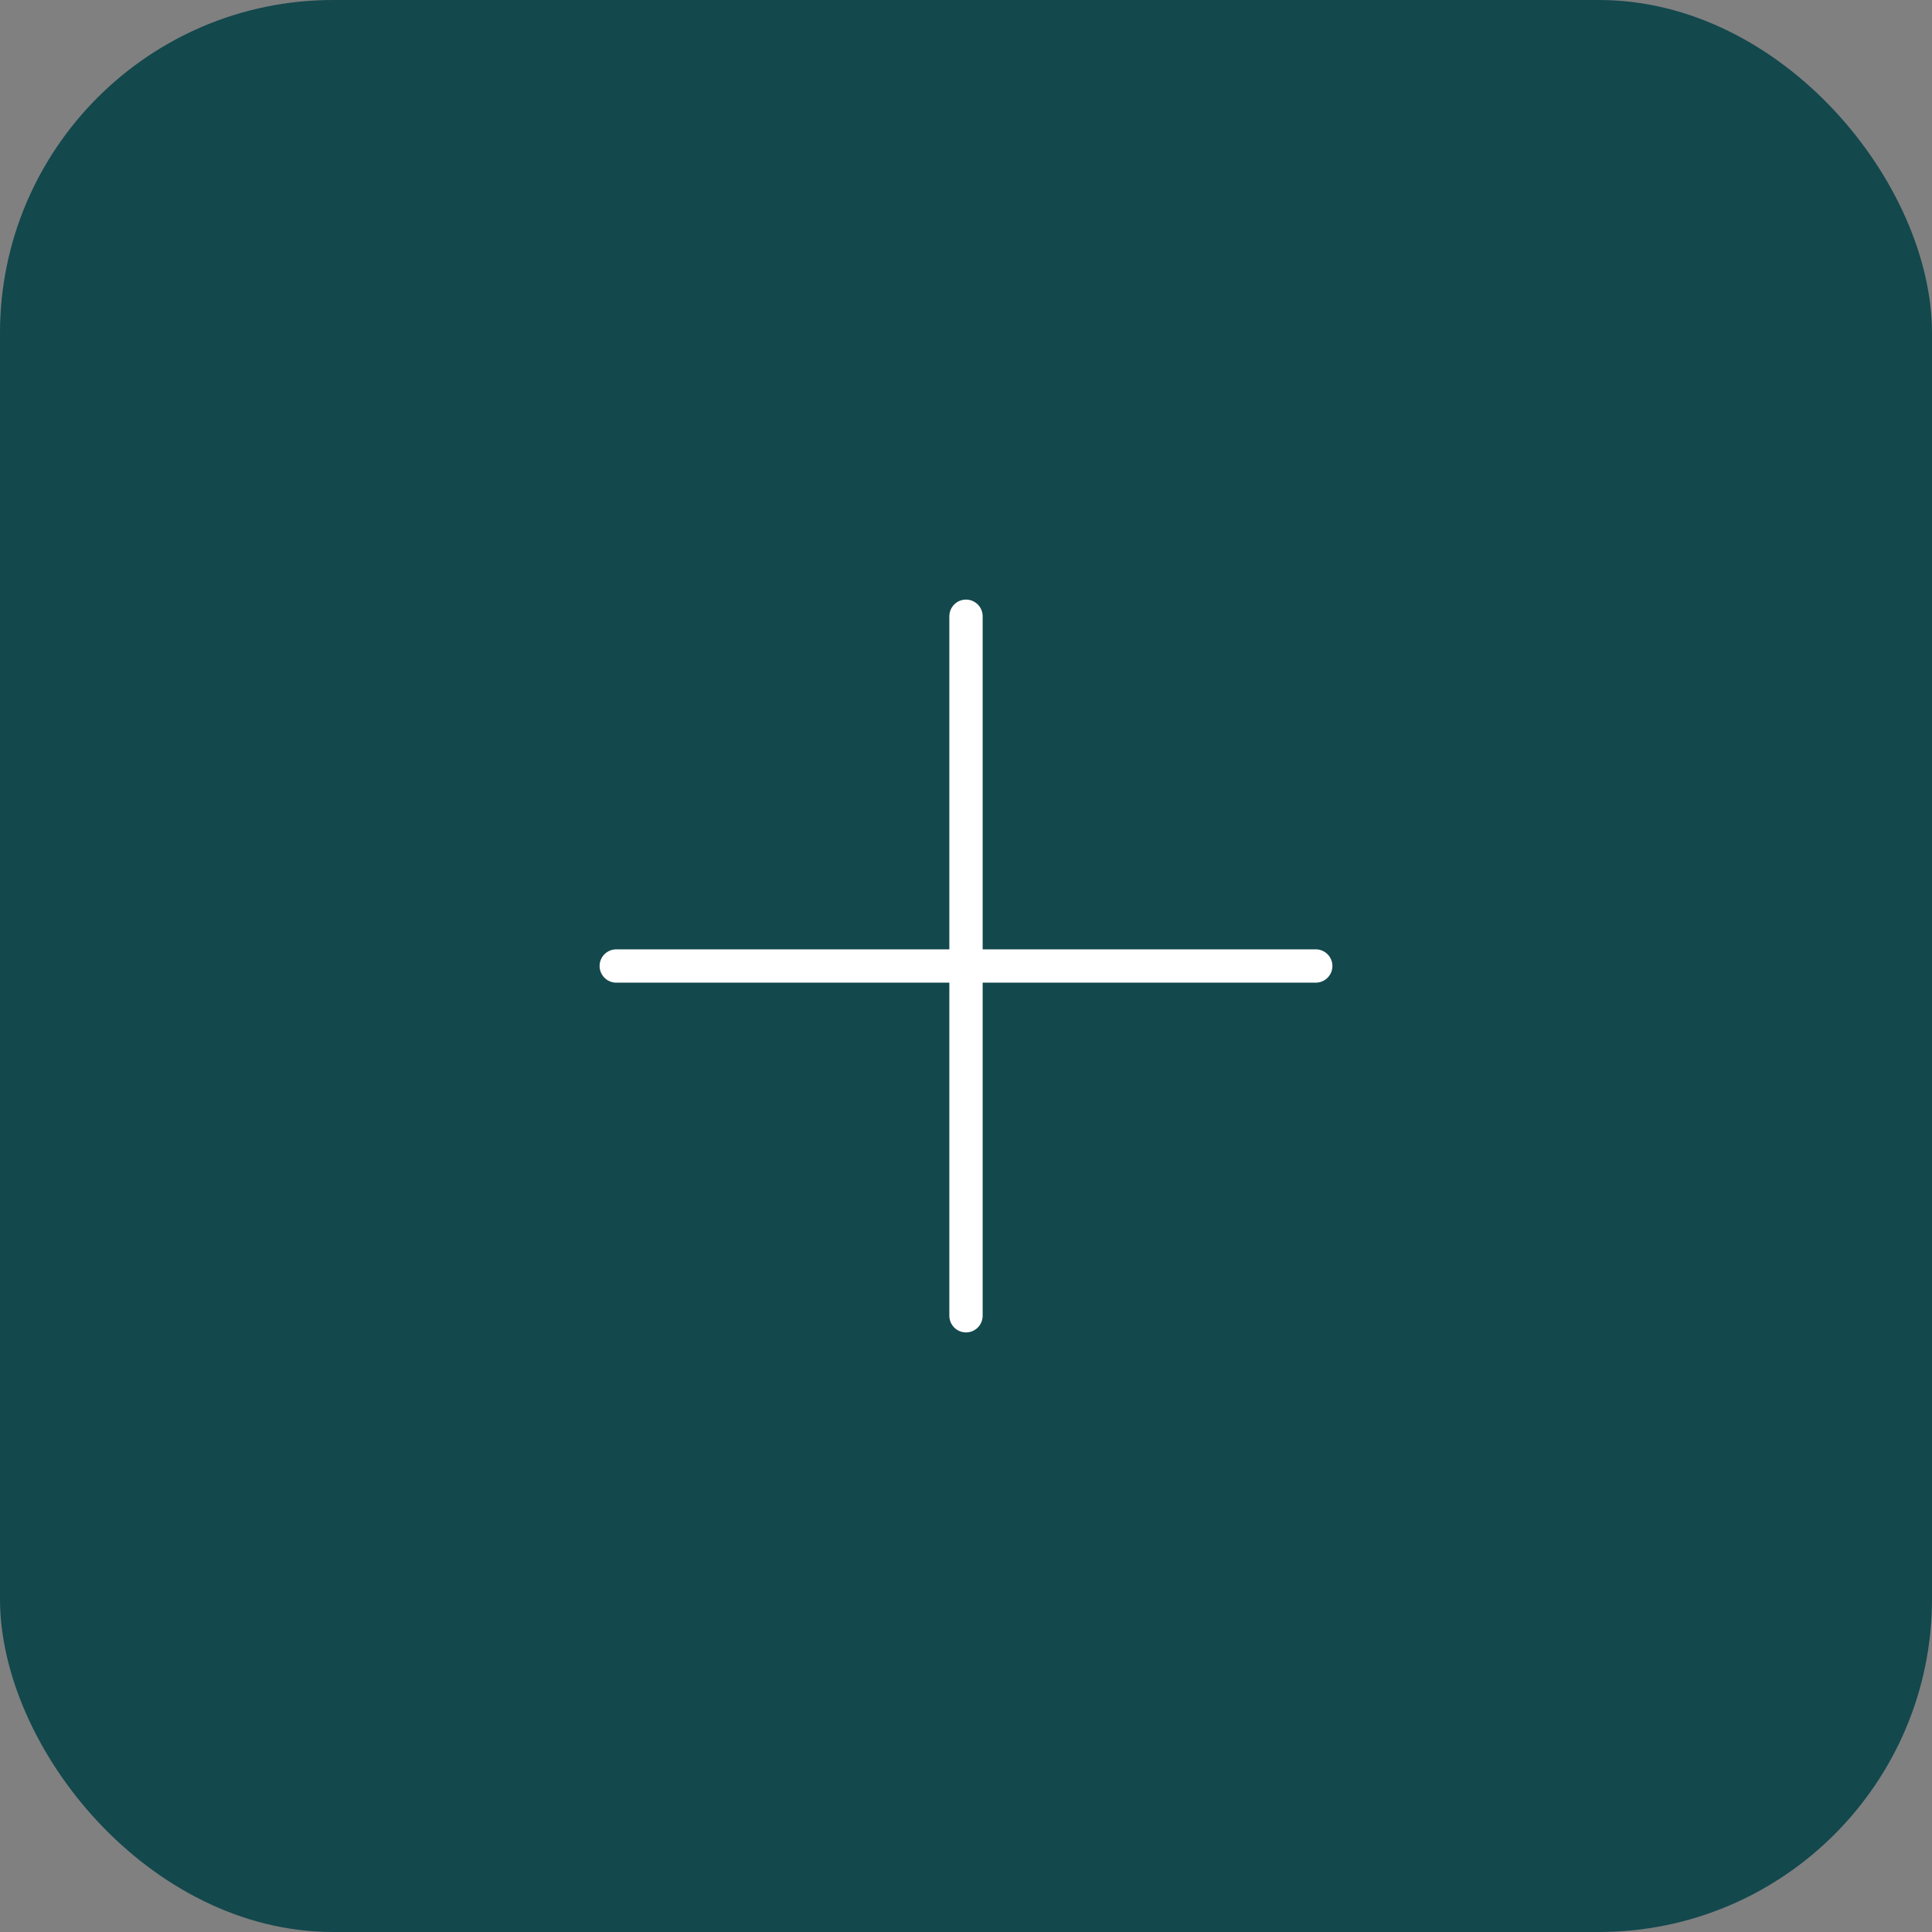 <svg xmlns="http://www.w3.org/2000/svg" width="58" height="58" viewBox="0 0 58 58"><rect x="0" y="0" width="58" height="58" fill="#808080" stroke="none"/><g data-name="Groupe 33" transform="translate(-137 -172)"><rect data-name="Rectangle 36" width="58" height="58" rx="10" transform="translate(137 172)" fill="#13484D"/><g data-name="Icon feather-plus" fill="none" stroke="#fff" stroke-linecap="round" stroke-linejoin="round"><path data-name="Tracé 17" d="M166 190.5v21"/><path data-name="Tracé 18" d="M155.5 201h21"/></g></g></svg>